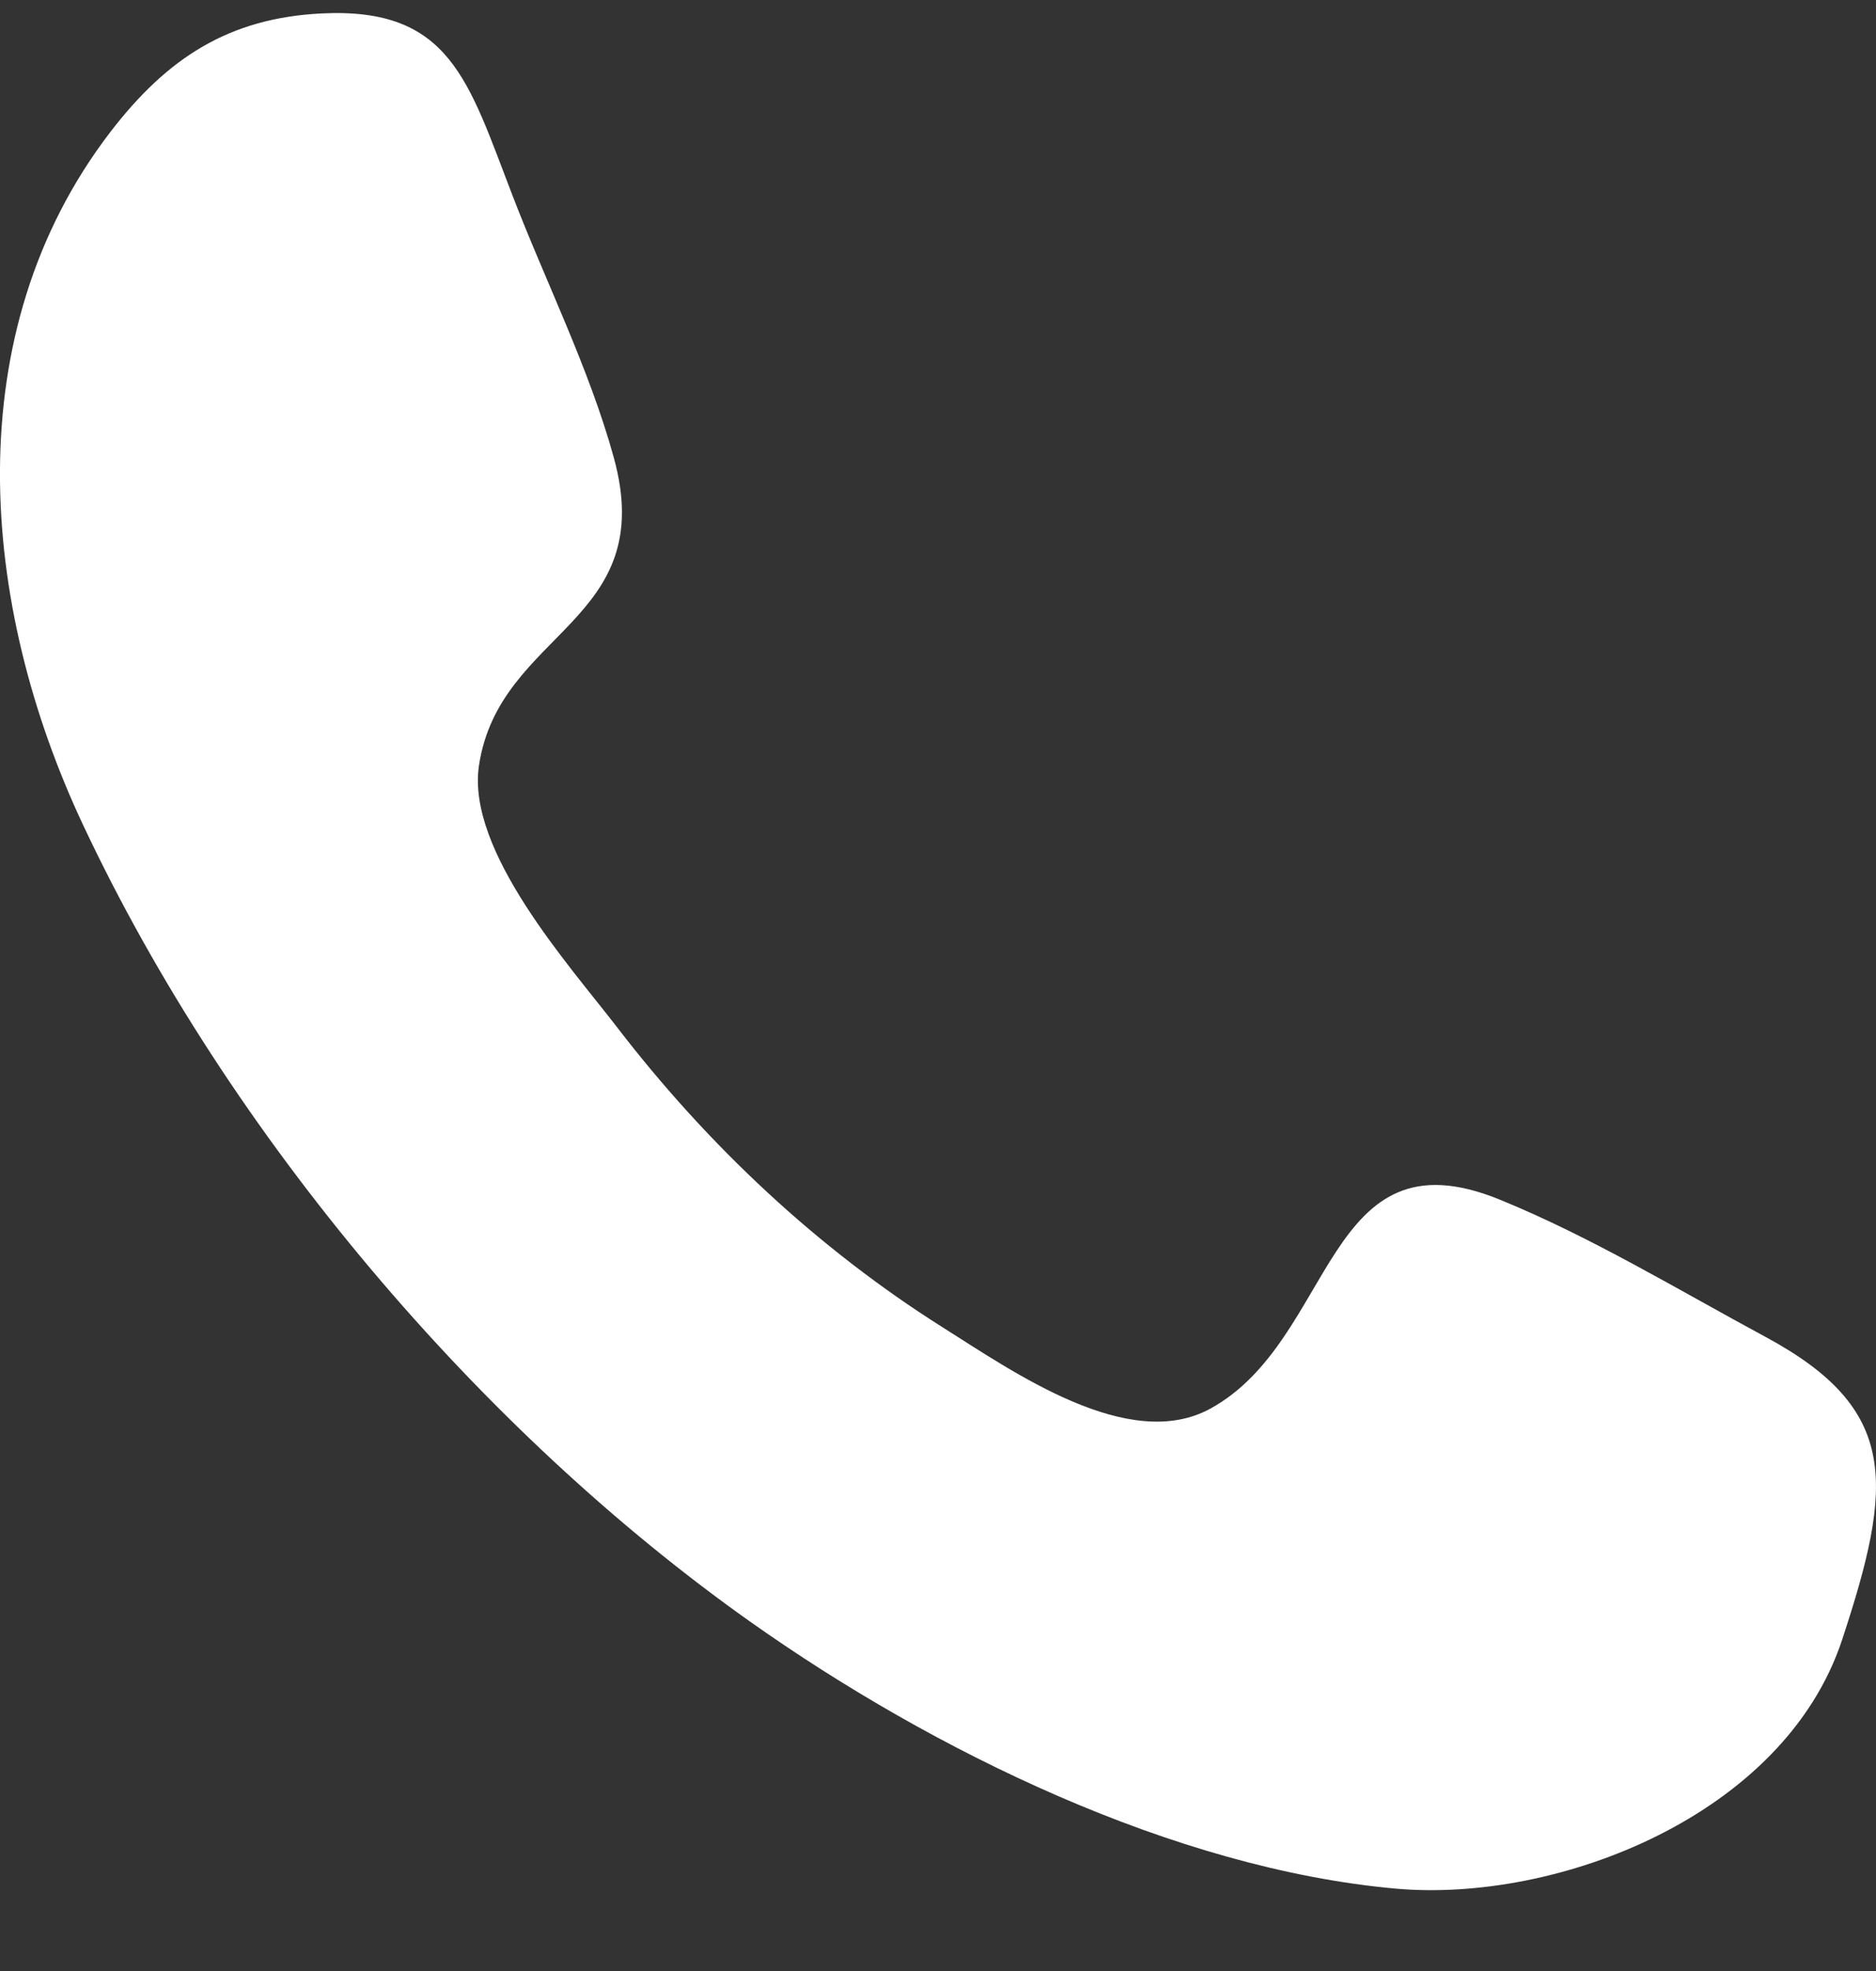 <svg width="20" height="21" viewBox="0 0 20 21" fill="none" xmlns="http://www.w3.org/2000/svg">
<rect x="0" y="0" width="20" height="21" fill="#333333" stroke="none"/>
<g id="call-192_svgrepo.com" clip-path="url(#clip0_1_17247)">
<g id="Page-1">
<g id="Dribbble-Light-Preview">
<g id="icons">
<path id="call-[#192]" fill-rule="evenodd" clip-rule="evenodd" d="M19.64 17.467C19.023 19.343 16.604 20.278 14.876 20.122C12.516 19.909 9.948 18.657 7.999 17.279C5.134 15.252 2.45 12.117 0.886 8.79C-0.22 6.44 -0.468 3.55 1.176 1.407C1.784 0.615 2.442 0.192 3.43 0.143C4.8 0.076 4.992 0.86 5.463 2.081C5.814 2.995 6.282 3.926 6.543 4.873C7.032 6.64 5.322 6.714 5.106 8.158C4.971 9.068 6.075 10.29 6.574 10.939C7.551 12.211 8.726 13.308 10.051 14.143C10.81 14.621 12.035 15.484 12.904 15.008C14.243 14.274 14.116 12.017 15.988 12.781C16.958 13.176 17.896 13.745 18.822 14.244C20.252 15.014 20.186 15.811 19.64 17.467C20.048 16.23 19.232 18.704 19.64 17.467Z" fill="white"/>
</g>
</g>
</g>
</g>
<defs>
<clipPath id="clip0_1_17247">
<rect width="20" height="20" fill="white" transform="translate(0 0.139)"/>
</clipPath>
</defs>
</svg>

